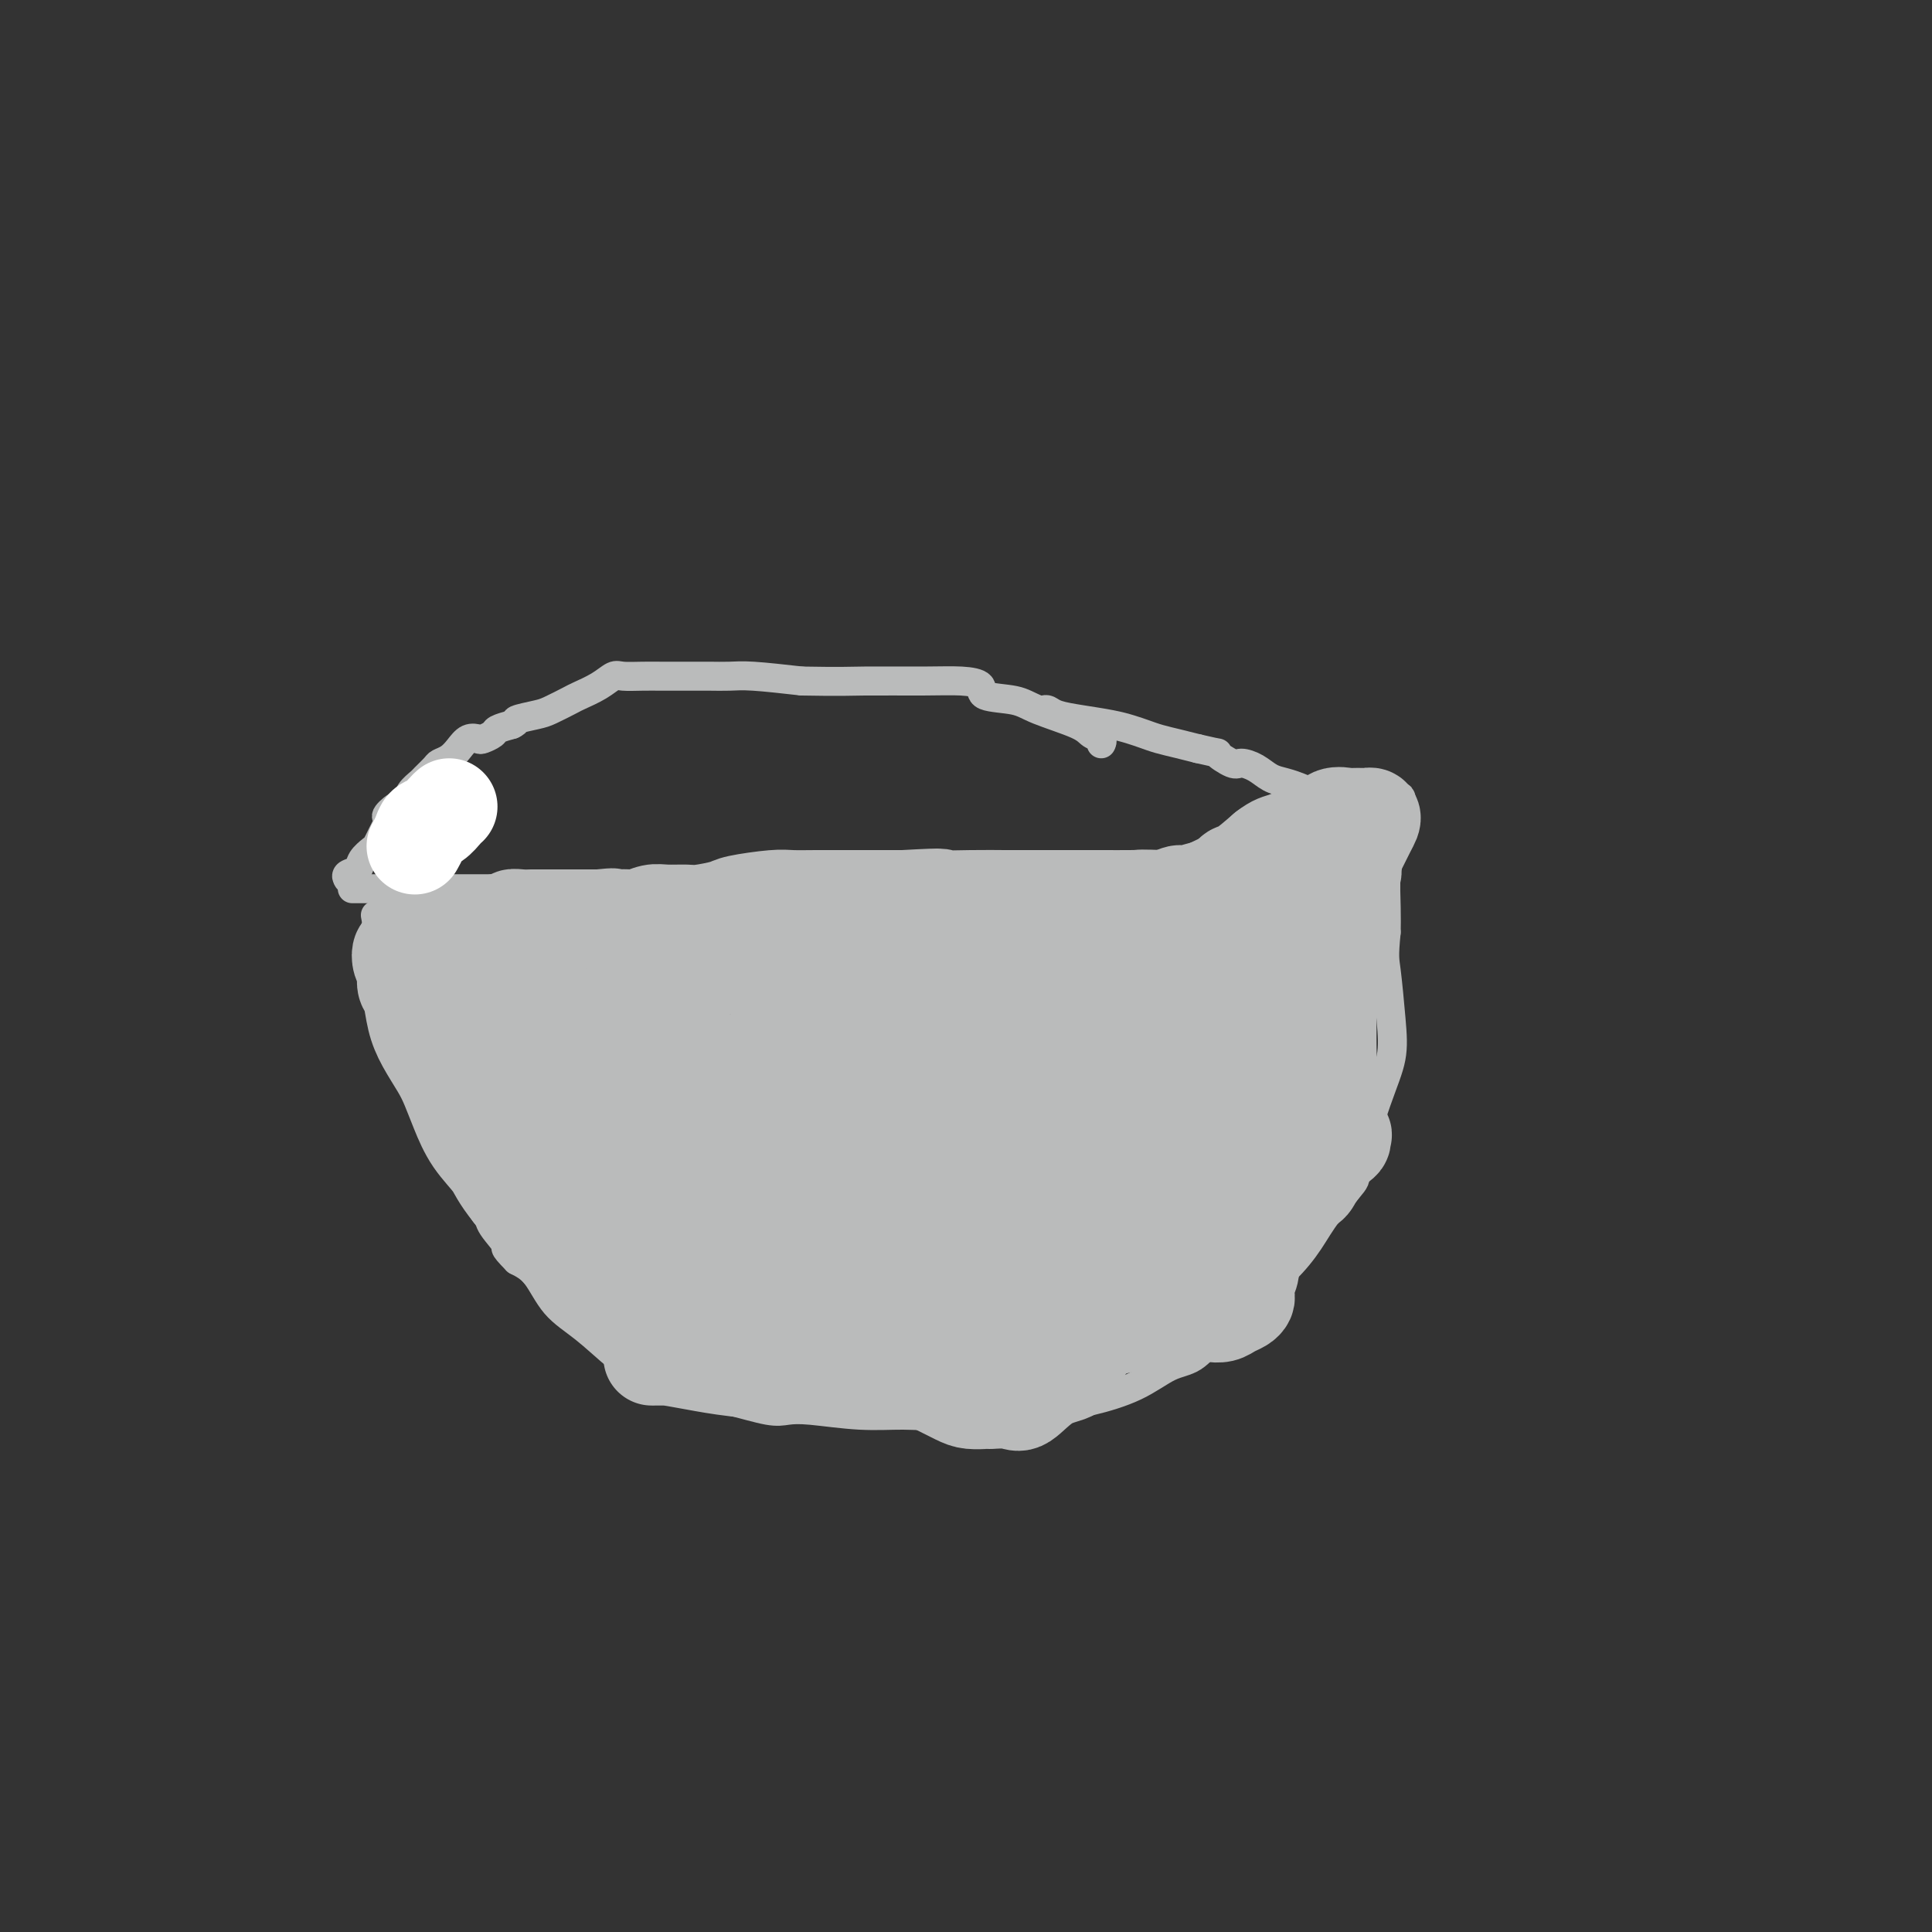 <svg viewBox='0 0 400 400' version='1.1' xmlns='http://www.w3.org/2000/svg' xmlns:xlink='http://www.w3.org/1999/xlink'><rect x="0" y="0" width="400" height="400" fill="#333333" stroke="none"/><g fill='none' stroke='#BABBBB' stroke-width='6' stroke-linecap='round' stroke-linejoin='round'><path d='M73,184c-0.115,0.000 -0.230,0.000 1,0c1.230,0.000 3.804,0.000 6,0c2.196,0.000 4.012,0.000 6,0c1.988,0.000 4.146,0.000 6,0c1.854,0.000 3.403,0.000 5,0c1.597,0.000 3.243,-0.000 5,0c1.757,0.000 3.627,0.000 5,0c1.373,0.000 2.249,0.000 3,0c0.751,0.000 1.375,0.000 2,0'/><path d='M112,184c6.666,0.000 3.830,0.000 3,0c-0.830,-0.000 0.344,-0.000 2,0c1.656,0.000 3.794,0.000 6,0c2.206,-0.000 4.481,-0.000 7,0c2.519,0.000 5.281,0.000 7,0c1.719,-0.000 2.396,-0.000 3,0c0.604,0.000 1.137,0.000 3,0c1.863,-0.000 5.056,-0.000 7,0c1.944,0.000 2.637,0.001 4,0c1.363,-0.001 3.395,-0.004 5,0c1.605,0.004 2.783,0.016 4,0c1.217,-0.016 2.472,-0.060 3,0c0.528,0.060 0.327,0.222 3,0c2.673,-0.222 8.220,-0.829 12,-1c3.780,-0.171 5.794,0.094 8,0c2.206,-0.094 4.603,-0.547 7,-1'/><path d='M196,182c14.405,-0.537 8.418,-0.880 8,-1c-0.418,-0.120 4.733,-0.017 8,0c3.267,0.017 4.651,-0.052 6,0c1.349,0.052 2.664,0.224 4,0c1.336,-0.224 2.693,-0.845 4,-1c1.307,-0.155 2.565,0.157 4,0c1.435,-0.157 3.047,-0.784 5,-1c1.953,-0.216 4.245,-0.021 6,0c1.755,0.021 2.971,-0.130 5,-1c2.029,-0.870 4.869,-2.457 7,-3c2.131,-0.543 3.552,-0.043 6,0c2.448,0.043 5.921,-0.373 8,-1c2.079,-0.627 2.763,-1.467 4,-2c1.237,-0.533 3.025,-0.759 4,-1c0.975,-0.241 1.136,-0.497 2,-1c0.864,-0.503 2.432,-1.251 4,-2'/><path d='M281,168c6.924,-1.869 4.234,-1.041 4,-1c-0.234,0.041 1.990,-0.705 3,-1c1.010,-0.295 0.807,-0.140 1,0c0.193,0.140 0.781,0.265 1,0c0.219,-0.265 0.070,-0.921 0,-1c-0.070,-0.079 -0.061,0.419 0,1c0.061,0.581 0.174,1.246 0,2c-0.174,0.754 -0.635,1.597 -1,3c-0.365,1.403 -0.634,3.366 -1,5c-0.366,1.634 -0.829,2.940 -1,5c-0.171,2.060 -0.049,4.874 0,7c0.049,2.126 0.024,3.563 0,5'/><path d='M287,193c-0.516,5.178 -0.307,5.622 0,8c0.307,2.378 0.714,6.689 1,10c0.286,3.311 0.453,5.623 0,8c-0.453,2.377 -1.527,4.819 -3,9c-1.473,4.181 -3.347,10.101 -4,13c-0.653,2.899 -0.087,2.776 -1,4c-0.913,1.224 -3.307,3.796 -5,6c-1.693,2.204 -2.686,4.040 -4,6c-1.314,1.960 -2.951,4.042 -5,6c-2.049,1.958 -4.511,3.791 -7,6c-2.489,2.209 -5.004,4.795 -7,7c-1.996,2.205 -3.474,4.030 -5,5c-1.526,0.970 -3.100,1.085 -5,2c-1.900,0.915 -4.127,2.631 -7,4c-2.873,1.369 -6.392,2.391 -9,3c-2.608,0.609 -4.304,0.804 -6,1'/><path d='M220,291c-5.422,1.712 -5.479,0.991 -9,1c-3.521,0.009 -10.508,0.748 -15,1c-4.492,0.252 -6.491,0.017 -9,0c-2.509,-0.017 -5.529,0.186 -9,0c-3.471,-0.186 -7.393,-0.759 -10,-1c-2.607,-0.241 -3.898,-0.149 -5,0c-1.102,0.149 -2.015,0.354 -4,0c-1.985,-0.354 -5.043,-1.268 -8,-2c-2.957,-0.732 -5.815,-1.283 -8,-2c-2.185,-0.717 -3.697,-1.599 -5,-2c-1.303,-0.401 -2.396,-0.320 -4,-1c-1.604,-0.680 -3.720,-2.121 -6,-4c-2.280,-1.879 -4.725,-4.194 -7,-6c-2.275,-1.806 -4.382,-3.102 -6,-5c-1.618,-1.898 -2.748,-4.400 -4,-6c-1.252,-1.600 -2.626,-2.300 -4,-3'/><path d='M107,261c-3.529,-3.565 -1.853,-2.477 -2,-3c-0.147,-0.523 -2.118,-2.657 -3,-4c-0.882,-1.343 -0.674,-1.895 -1,-3c-0.326,-1.105 -1.186,-2.763 -2,-4c-0.814,-1.237 -1.583,-2.053 -2,-3c-0.417,-0.947 -0.483,-2.025 -1,-3c-0.517,-0.975 -1.486,-1.848 -2,-3c-0.514,-1.152 -0.574,-2.583 -1,-4c-0.426,-1.417 -1.217,-2.819 -2,-4c-0.783,-1.181 -1.558,-2.141 -2,-3c-0.442,-0.859 -0.552,-1.619 -1,-3c-0.448,-1.381 -1.233,-3.384 -2,-5c-0.767,-1.616 -1.515,-2.846 -2,-4c-0.485,-1.154 -0.708,-2.234 -1,-3c-0.292,-0.766 -0.655,-1.219 -1,-2c-0.345,-0.781 -0.673,-1.891 -1,-3'/><path d='M81,207c-4.250,-8.633 -1.875,-3.215 -1,-2c0.875,1.215 0.248,-1.772 0,-3c-0.248,-1.228 -0.119,-0.697 0,-1c0.119,-0.303 0.228,-1.439 0,-2c-0.228,-0.561 -0.793,-0.545 -1,-1c-0.207,-0.455 -0.055,-1.380 0,-2c0.055,-0.620 0.015,-0.936 0,-1c-0.015,-0.064 -0.004,0.124 0,0c0.004,-0.124 0.001,-0.559 0,-1c-0.001,-0.441 0.001,-0.889 0,-1c-0.001,-0.111 -0.003,0.114 0,0c0.003,-0.114 0.011,-0.567 0,-1c-0.011,-0.433 -0.041,-0.847 0,-1c0.041,-0.153 0.155,-0.044 0,0c-0.155,0.044 -0.577,0.022 -1,0'/><path d='M78,191c-0.500,-2.667 -0.250,-1.333 0,0'/><path d='M72,182c-0.211,-0.355 -0.421,-0.710 0,-1c0.421,-0.290 1.475,-0.514 2,-1c0.525,-0.486 0.522,-1.232 1,-2c0.478,-0.768 1.437,-1.556 2,-2c0.563,-0.444 0.728,-0.543 1,-1c0.272,-0.457 0.649,-1.274 1,-2c0.351,-0.726 0.675,-1.363 1,-2'/><path d='M80,171c1.147,-2.043 0.013,-1.651 0,-2c-0.013,-0.349 1.095,-1.440 2,-2c0.905,-0.560 1.609,-0.587 2,-1c0.391,-0.413 0.471,-1.210 1,-2c0.529,-0.790 1.507,-1.573 2,-2c0.493,-0.427 0.502,-0.498 1,-1c0.498,-0.502 1.484,-1.434 2,-2c0.516,-0.566 0.562,-0.765 1,-1c0.438,-0.235 1.268,-0.507 2,-1c0.732,-0.493 1.366,-1.207 2,-2c0.634,-0.793 1.268,-1.666 2,-2c0.732,-0.334 1.564,-0.131 2,0c0.436,0.131 0.478,0.190 1,0c0.522,-0.190 1.525,-0.628 2,-1c0.475,-0.372 0.421,-0.678 1,-1c0.579,-0.322 1.789,-0.661 3,-1'/><path d='M106,150c1.409,-0.638 0.430,-0.734 1,-1c0.570,-0.266 2.687,-0.704 4,-1c1.313,-0.296 1.822,-0.451 3,-1c1.178,-0.549 3.024,-1.492 4,-2c0.976,-0.508 1.083,-0.581 2,-1c0.917,-0.419 2.646,-1.184 4,-2c1.354,-0.816 2.333,-1.683 3,-2c0.667,-0.317 1.021,-0.085 2,0c0.979,0.085 2.582,0.023 4,0c1.418,-0.023 2.651,-0.006 4,0c1.349,0.006 2.814,0.001 4,0c1.186,-0.001 2.094,0.003 3,0c0.906,-0.003 1.810,-0.011 3,0c1.190,0.011 2.667,0.041 4,0c1.333,-0.041 2.524,-0.155 5,0c2.476,0.155 6.238,0.577 10,1'/><path d='M166,141c8.362,0.152 9.766,0.034 13,0c3.234,-0.034 8.298,0.018 12,0c3.702,-0.018 6.043,-0.105 8,0c1.957,0.105 3.529,0.402 4,1c0.471,0.598 -0.159,1.498 1,2c1.159,0.502 4.108,0.607 6,1c1.892,0.393 2.728,1.076 5,2c2.272,0.924 5.982,2.090 8,3c2.018,0.910 2.345,1.563 3,2c0.655,0.437 1.638,0.656 2,1c0.362,0.344 0.103,0.813 0,1c-0.103,0.187 -0.052,0.094 0,0'/><path d='M216,147c0.306,-0.089 0.613,-0.179 1,0c0.387,0.179 0.855,0.625 2,1c1.145,0.375 2.966,0.678 5,1c2.034,0.322 4.280,0.664 6,1c1.720,0.336 2.914,0.667 4,1c1.086,0.333 2.064,0.666 3,1c0.936,0.334 1.829,0.667 3,1c1.171,0.333 2.620,0.667 4,1c1.380,0.333 2.690,0.667 4,1'/><path d='M248,155c5.697,1.340 3.938,0.692 4,1c0.062,0.308 1.945,1.574 3,2c1.055,0.426 1.283,0.012 2,0c0.717,-0.012 1.922,0.378 3,1c1.078,0.622 2.027,1.475 3,2c0.973,0.525 1.970,0.723 3,1c1.030,0.277 2.092,0.635 3,1c0.908,0.365 1.661,0.739 2,1c0.339,0.261 0.262,0.410 1,1c0.738,0.590 2.289,1.622 3,2c0.711,0.378 0.582,0.101 1,0c0.418,-0.101 1.382,-0.027 2,0c0.618,0.027 0.891,0.008 1,0c0.109,-0.008 0.055,-0.004 0,0'/></g>
<g fill='none' stroke='#BABBBB' stroke-width='20' stroke-linecap='round' stroke-linejoin='round'><path d='M87,190c-0.179,-0.053 -0.357,-0.105 0,0c0.357,0.105 1.250,0.368 2,1c0.750,0.632 1.356,1.633 2,2c0.644,0.367 1.327,0.099 2,0c0.673,-0.099 1.335,-0.028 2,0c0.665,0.028 1.332,0.014 2,0'/><path d='M97,193c1.665,0.447 0.828,0.063 1,0c0.172,-0.063 1.354,0.193 2,0c0.646,-0.193 0.755,-0.835 1,-1c0.245,-0.165 0.624,0.148 1,0c0.376,-0.148 0.747,-0.758 1,-1c0.253,-0.242 0.386,-0.117 1,0c0.614,0.117 1.708,0.228 2,0c0.292,-0.228 -0.218,-0.793 0,-1c0.218,-0.207 1.165,-0.055 2,0c0.835,0.055 1.560,0.015 2,0c0.440,-0.015 0.596,-0.004 1,0c0.404,0.004 1.056,0.001 2,0c0.944,-0.001 2.181,-0.000 3,0c0.819,0.000 1.221,0.000 2,0c0.779,-0.000 1.937,-0.000 3,0c1.063,0.000 2.032,0.000 3,0'/><path d='M124,190c4.535,-0.465 2.373,-0.128 2,0c-0.373,0.128 1.042,0.049 2,0c0.958,-0.049 1.457,-0.066 2,0c0.543,0.066 1.129,0.215 2,0c0.871,-0.215 2.027,-0.793 3,-1c0.973,-0.207 1.765,-0.044 3,0c1.235,0.044 2.915,-0.030 4,0c1.085,0.030 1.577,0.166 3,0c1.423,-0.166 3.779,-0.633 5,-1c1.221,-0.367 1.309,-0.634 3,-1c1.691,-0.366 4.984,-0.830 7,-1c2.016,-0.170 2.753,-0.046 4,0c1.247,0.046 3.004,0.012 5,0c1.996,-0.012 4.230,-0.003 6,0c1.770,0.003 3.077,0.001 5,0c1.923,-0.001 4.461,-0.000 7,0'/><path d='M187,186c11.008,-0.619 7.028,-0.166 7,0c-0.028,0.166 3.897,0.044 7,0c3.103,-0.044 5.384,-0.012 7,0c1.616,0.012 2.567,0.003 5,0c2.433,-0.003 6.349,0.000 9,0c2.651,-0.000 4.037,-0.004 6,0c1.963,0.004 4.502,0.016 6,0c1.498,-0.016 1.955,-0.062 3,0c1.045,0.062 2.678,0.230 4,0c1.322,-0.230 2.333,-0.857 3,-1c0.667,-0.143 0.992,0.199 2,0c1.008,-0.199 2.701,-0.940 4,-1c1.299,-0.060 2.204,0.561 3,0c0.796,-0.561 1.484,-2.305 2,-3c0.516,-0.695 0.862,-0.341 2,-1c1.138,-0.659 3.069,-2.329 5,-4'/><path d='M262,176c2.038,-1.577 2.634,-1.519 4,-2c1.366,-0.481 3.502,-1.502 5,-2c1.498,-0.498 2.357,-0.473 3,-1c0.643,-0.527 1.071,-1.605 2,-2c0.929,-0.395 2.358,-0.106 3,0c0.642,0.106 0.497,0.029 1,0c0.503,-0.029 1.655,-0.008 2,0c0.345,0.008 -0.117,0.005 0,0c0.117,-0.005 0.815,-0.013 1,0c0.185,0.013 -0.141,0.045 0,0c0.141,-0.045 0.749,-0.167 1,0c0.251,0.167 0.144,0.622 0,1c-0.144,0.378 -0.327,0.679 -1,2c-0.673,1.321 -1.837,3.660 -3,6'/><path d='M280,178c-0.139,1.871 0.513,2.050 0,3c-0.513,0.950 -2.190,2.672 -3,4c-0.810,1.328 -0.753,2.262 -1,3c-0.247,0.738 -0.798,1.281 -1,2c-0.202,0.719 -0.054,1.616 0,2c0.054,0.384 0.014,0.257 0,1c-0.014,0.743 -0.004,2.358 0,3c0.004,0.642 0.001,0.313 0,1c-0.001,0.687 0.000,2.390 0,4c-0.000,1.610 -0.002,3.126 0,5c0.002,1.874 0.007,4.105 0,6c-0.007,1.895 -0.027,3.455 0,5c0.027,1.545 0.100,3.074 0,4c-0.100,0.926 -0.373,1.249 -1,2c-0.627,0.751 -1.608,1.929 -3,4c-1.392,2.071 -3.196,5.036 -5,8'/><path d='M266,235c-2.024,2.586 -2.583,2.050 -3,2c-0.417,-0.050 -0.691,0.385 -1,1c-0.309,0.615 -0.653,1.408 -1,2c-0.347,0.592 -0.696,0.981 -1,1c-0.304,0.019 -0.562,-0.332 -1,0c-0.438,0.332 -1.055,1.347 -1,2c0.055,0.653 0.782,0.942 -1,2c-1.782,1.058 -6.073,2.883 -9,5c-2.927,2.117 -4.489,4.524 -6,6c-1.511,1.476 -2.972,2.019 -4,3c-1.028,0.981 -1.623,2.398 -2,3c-0.377,0.602 -0.538,0.388 -1,1c-0.462,0.612 -1.227,2.051 -2,3c-0.773,0.949 -1.554,1.409 -3,2c-1.446,0.591 -3.556,1.312 -5,2c-1.444,0.688 -2.222,1.344 -3,2'/><path d='M222,272c-7.812,5.481 -5.341,0.684 -7,0c-1.659,-0.684 -7.446,2.745 -11,4c-3.554,1.255 -4.875,0.335 -6,0c-1.125,-0.335 -2.054,-0.087 -3,0c-0.946,0.087 -1.908,0.011 -3,0c-1.092,-0.011 -2.314,0.044 -3,0c-0.686,-0.044 -0.837,-0.186 -6,-1c-5.163,-0.814 -15.340,-2.301 -23,-3c-7.660,-0.699 -12.803,-0.609 -17,-1c-4.197,-0.391 -7.447,-1.264 -10,-2c-2.553,-0.736 -4.408,-1.336 -6,-2c-1.592,-0.664 -2.921,-1.393 -4,-2c-1.079,-0.607 -1.908,-1.090 -3,-2c-1.092,-0.910 -2.448,-2.245 -4,-4c-1.552,-1.755 -3.301,-3.930 -5,-6c-1.699,-2.070 -3.350,-4.035 -5,-6'/><path d='M106,247c-2.871,-3.610 -3.047,-4.635 -4,-6c-0.953,-1.365 -2.681,-3.071 -4,-5c-1.319,-1.929 -2.227,-4.083 -3,-6c-0.773,-1.917 -1.411,-3.599 -2,-5c-0.589,-1.401 -1.128,-2.521 -2,-4c-0.872,-1.479 -2.076,-3.317 -3,-5c-0.924,-1.683 -1.567,-3.210 -2,-5c-0.433,-1.790 -0.655,-3.844 -1,-5c-0.345,-1.156 -0.811,-1.413 -1,-2c-0.189,-0.587 -0.100,-1.503 0,-2c0.100,-0.497 0.212,-0.577 0,-1c-0.212,-0.423 -0.750,-1.191 -1,-2c-0.250,-0.809 -0.214,-1.660 0,-2c0.214,-0.340 0.607,-0.170 1,0'/><path d='M84,197c-0.472,-2.918 0.349,-0.711 1,1c0.651,1.711 1.134,2.928 2,4c0.866,1.072 2.116,2.000 3,3c0.884,1.000 1.401,2.072 2,3c0.599,0.928 1.281,1.711 2,2c0.719,0.289 1.474,0.085 2,0c0.526,-0.085 0.824,-0.050 1,0c0.176,0.050 0.231,0.117 1,0c0.769,-0.117 2.251,-0.416 3,-1c0.749,-0.584 0.764,-1.453 1,-2c0.236,-0.547 0.692,-0.774 1,-1c0.308,-0.226 0.466,-0.453 1,-1c0.534,-0.547 1.442,-1.415 2,-2c0.558,-0.585 0.766,-0.888 1,-1c0.234,-0.112 0.496,-0.032 1,0c0.504,0.032 1.252,0.016 2,0'/><path d='M110,202c2.517,-1.403 0.809,-0.912 1,-1c0.191,-0.088 2.281,-0.756 4,-1c1.719,-0.244 3.068,-0.065 4,0c0.932,0.065 1.448,0.017 3,0c1.552,-0.017 4.139,-0.004 6,0c1.861,0.004 2.997,-0.003 4,0c1.003,0.003 1.874,0.014 5,0c3.126,-0.014 8.508,-0.054 12,0c3.492,0.054 5.093,0.203 7,0c1.907,-0.203 4.121,-0.757 6,-1c1.879,-0.243 3.424,-0.173 6,0c2.576,0.173 6.185,0.450 9,0c2.815,-0.450 4.837,-1.626 7,-2c2.163,-0.374 4.467,0.053 7,0c2.533,-0.053 5.295,-0.587 8,-1c2.705,-0.413 5.352,-0.707 8,-1'/><path d='M207,195c16.515,-1.242 9.302,-0.848 8,-1c-1.302,-0.152 3.307,-0.850 6,-1c2.693,-0.150 3.471,0.250 5,0c1.529,-0.250 3.809,-1.148 6,-2c2.191,-0.852 4.293,-1.658 6,-2c1.707,-0.342 3.020,-0.221 5,-1c1.980,-0.779 4.627,-2.457 7,-3c2.373,-0.543 4.471,0.051 7,0c2.529,-0.051 5.491,-0.745 7,-1c1.509,-0.255 1.567,-0.069 2,0c0.433,0.069 1.240,0.021 2,0c0.760,-0.021 1.472,-0.014 2,0c0.528,0.014 0.874,0.035 1,0c0.126,-0.035 0.034,-0.125 0,0c-0.034,0.125 -0.010,0.464 0,1c0.010,0.536 0.005,1.268 0,2'/><path d='M271,187c0.110,1.212 0.384,2.743 0,4c-0.384,1.257 -1.427,2.239 -2,3c-0.573,0.761 -0.674,1.302 -1,2c-0.326,0.698 -0.875,1.552 -1,2c-0.125,0.448 0.173,0.488 0,1c-0.173,0.512 -0.817,1.495 -1,2c-0.183,0.505 0.096,0.530 0,1c-0.096,0.470 -0.566,1.383 -1,2c-0.434,0.617 -0.833,0.936 -1,2c-0.167,1.064 -0.101,2.872 0,4c0.101,1.128 0.237,1.576 0,3c-0.237,1.424 -0.847,3.825 -1,5c-0.153,1.175 0.151,1.124 0,2c-0.151,0.876 -0.757,2.679 -1,4c-0.243,1.321 -0.121,2.161 0,3'/><path d='M262,227c-1.816,6.481 -1.858,2.682 -2,2c-0.142,-0.682 -0.386,1.753 -1,3c-0.614,1.247 -1.600,1.305 -2,2c-0.400,0.695 -0.214,2.026 -1,3c-0.786,0.974 -2.542,1.590 -3,2c-0.458,0.410 0.384,0.612 0,1c-0.384,0.388 -1.994,0.960 -3,2c-1.006,1.040 -1.409,2.546 -2,4c-0.591,1.454 -1.371,2.857 -2,4c-0.629,1.143 -1.108,2.028 -2,3c-0.892,0.972 -2.197,2.032 -3,3c-0.803,0.968 -1.105,1.845 -2,3c-0.895,1.155 -2.384,2.588 -4,5c-1.616,2.412 -3.358,5.803 -5,8c-1.642,2.197 -3.183,3.199 -4,4c-0.817,0.801 -0.908,1.400 -1,2'/><path d='M225,278c-5.910,8.291 -2.186,3.517 -1,2c1.186,-1.517 -0.164,0.221 -1,1c-0.836,0.779 -1.156,0.597 -1,1c0.156,0.403 0.787,1.390 0,2c-0.787,0.610 -2.993,0.843 -5,2c-2.007,1.157 -3.815,3.239 -5,4c-1.185,0.761 -1.747,0.202 -3,0c-1.253,-0.202 -3.197,-0.047 -4,0c-0.803,0.047 -0.467,-0.015 -1,0c-0.533,0.015 -1.936,0.106 -3,0c-1.064,-0.106 -1.788,-0.410 -3,-1c-1.212,-0.590 -2.910,-1.468 -4,-2c-1.090,-0.532 -1.570,-0.720 -3,-1c-1.430,-0.280 -3.808,-0.652 -6,-1c-2.192,-0.348 -4.198,-0.671 -6,-1c-1.802,-0.329 -3.401,-0.665 -5,-1'/><path d='M174,283c-8.615,-1.536 -11.154,-1.876 -16,-2c-4.846,-0.124 -12.000,-0.033 -16,0c-4.000,0.033 -4.846,0.009 -5,0c-0.154,-0.009 0.384,-0.001 0,0c-0.384,0.001 -1.692,-0.004 -2,0c-0.308,0.004 0.382,0.018 1,0c0.618,-0.018 1.162,-0.069 2,0c0.838,0.069 1.970,0.259 6,1c4.030,0.741 10.956,2.034 21,2c10.044,-0.034 23.204,-1.394 34,-3c10.796,-1.606 19.227,-3.459 26,-5c6.773,-1.541 11.886,-2.771 17,-4'/><path d='M242,272c13.159,-1.857 7.556,-0.501 6,0c-1.556,0.501 0.935,0.145 2,0c1.065,-0.145 0.706,-0.081 1,0c0.294,0.081 1.242,0.177 2,0c0.758,-0.177 1.326,-0.627 2,-1c0.674,-0.373 1.453,-0.669 2,-1c0.547,-0.331 0.864,-0.697 1,-1c0.136,-0.303 0.093,-0.541 0,-1c-0.093,-0.459 -0.237,-1.137 0,-2c0.237,-0.863 0.855,-1.912 1,-3c0.145,-1.088 -0.183,-2.216 0,-3c0.183,-0.784 0.878,-1.224 1,-2c0.122,-0.776 -0.328,-1.888 0,-3c0.328,-1.112 1.434,-2.222 2,-3c0.566,-0.778 0.590,-1.222 1,-2c0.410,-0.778 1.205,-1.889 2,-3'/><path d='M265,247c1.218,-3.535 0.763,-1.371 1,-1c0.237,0.371 1.167,-1.051 2,-2c0.833,-0.949 1.570,-1.425 2,-2c0.430,-0.575 0.554,-1.250 1,-2c0.446,-0.750 1.216,-1.575 2,-2c0.784,-0.425 1.584,-0.450 2,-1c0.416,-0.550 0.449,-1.623 1,-2c0.551,-0.377 1.619,-0.056 2,0c0.381,0.056 0.076,-0.152 0,0c-0.076,0.152 0.078,0.664 0,1c-0.078,0.336 -0.386,0.497 -1,1c-0.614,0.503 -1.532,1.347 -2,2c-0.468,0.653 -0.486,1.113 -1,2c-0.514,0.887 -1.523,2.200 -2,3c-0.477,0.800 -0.422,1.086 -2,2c-1.578,0.914 -4.789,2.457 -8,4'/><path d='M262,250c-2.469,1.115 -3.641,0.903 -5,1c-1.359,0.097 -2.906,0.502 -6,2c-3.094,1.498 -7.736,4.088 -12,6c-4.264,1.912 -8.151,3.145 -11,4c-2.849,0.855 -4.662,1.333 -6,2c-1.338,0.667 -2.203,1.524 -3,2c-0.797,0.476 -1.526,0.572 -3,1c-1.474,0.428 -3.693,1.187 -6,2c-2.307,0.813 -4.703,1.680 -7,2c-2.297,0.320 -4.497,0.093 -6,0c-1.503,-0.093 -2.309,-0.052 -4,0c-1.691,0.052 -4.265,0.116 -7,0c-2.735,-0.116 -5.630,-0.413 -9,-1c-3.370,-0.587 -7.215,-1.466 -10,-2c-2.785,-0.534 -4.510,-0.724 -6,-1c-1.490,-0.276 -2.745,-0.638 -4,-1'/><path d='M157,267c-7.690,-0.907 -3.916,-0.674 -3,-1c0.916,-0.326 -1.027,-1.213 -3,-2c-1.973,-0.787 -3.977,-1.476 -5,-2c-1.023,-0.524 -1.065,-0.884 -2,-2c-0.935,-1.116 -2.762,-2.990 -4,-4c-1.238,-1.010 -1.888,-1.158 -3,-2c-1.112,-0.842 -2.687,-2.379 -4,-4c-1.313,-1.621 -2.362,-3.324 -3,-4c-0.638,-0.676 -0.863,-0.323 -2,-1c-1.137,-0.677 -3.186,-2.385 -4,-3c-0.814,-0.615 -0.393,-0.137 -1,-1c-0.607,-0.863 -2.243,-3.068 -3,-4c-0.757,-0.932 -0.636,-0.590 -1,-1c-0.364,-0.410 -1.213,-1.572 -2,-3c-0.787,-1.428 -1.510,-3.122 -2,-4c-0.490,-0.878 -0.745,-0.939 -1,-1'/><path d='M114,228c-3.951,-4.655 -2.328,-3.293 -2,-3c0.328,0.293 -0.638,-0.484 -1,-1c-0.362,-0.516 -0.120,-0.771 0,-1c0.120,-0.229 0.119,-0.432 0,-1c-0.119,-0.568 -0.357,-1.499 -1,-2c-0.643,-0.501 -1.693,-0.571 -2,-1c-0.307,-0.429 0.128,-1.218 0,-2c-0.128,-0.782 -0.819,-1.557 -1,-2c-0.181,-0.443 0.148,-0.553 0,-1c-0.148,-0.447 -0.773,-1.230 -1,-2c-0.227,-0.770 -0.055,-1.527 0,-2c0.055,-0.473 -0.006,-0.663 0,-1c0.006,-0.337 0.078,-0.822 0,-1c-0.078,-0.178 -0.308,-0.051 0,0c0.308,0.051 1.154,0.025 2,0'/><path d='M108,208c0.140,-1.606 0.492,-0.119 1,1c0.508,1.119 1.174,1.872 2,2c0.826,0.128 1.811,-0.369 3,0c1.189,0.369 2.582,1.604 4,2c1.418,0.396 2.861,-0.048 4,0c1.139,0.048 1.975,0.587 3,1c1.025,0.413 2.238,0.699 3,1c0.762,0.301 1.072,0.617 2,1c0.928,0.383 2.473,0.835 3,1c0.527,0.165 0.035,0.044 0,0c-0.035,-0.044 0.385,-0.012 1,0c0.615,0.012 1.424,0.003 2,0c0.576,-0.003 0.917,-0.001 1,0c0.083,0.001 -0.093,0.000 0,0c0.093,-0.000 0.455,-0.000 1,0c0.545,0.000 1.272,0.000 2,0'/><path d='M140,217c5.143,1.425 2.001,0.489 1,0c-1.001,-0.489 0.141,-0.531 1,0c0.859,0.531 1.437,1.634 2,2c0.563,0.366 1.111,-0.006 2,0c0.889,0.006 2.119,0.390 3,1c0.881,0.610 1.412,1.446 2,2c0.588,0.554 1.231,0.825 2,1c0.769,0.175 1.664,0.253 2,1c0.336,0.747 0.115,2.165 0,4c-0.115,1.835 -0.122,4.089 0,6c0.122,1.911 0.372,3.478 1,5c0.628,1.522 1.632,2.999 2,4c0.368,1.001 0.099,1.526 0,2c-0.099,0.474 -0.027,0.897 0,1c0.027,0.103 0.008,-0.113 0,0c-0.008,0.113 -0.004,0.557 0,1'/><path d='M158,247c0.480,3.784 0.179,1.743 0,1c-0.179,-0.743 -0.236,-0.189 0,0c0.236,0.189 0.765,0.013 1,0c0.235,-0.013 0.176,0.138 1,0c0.824,-0.138 2.530,-0.565 4,-1c1.470,-0.435 2.704,-0.876 5,-1c2.296,-0.124 5.653,0.070 8,0c2.347,-0.070 3.684,-0.406 5,-1c1.316,-0.594 2.610,-1.448 4,-2c1.390,-0.552 2.874,-0.802 4,-1c1.126,-0.198 1.893,-0.342 3,-1c1.107,-0.658 2.553,-1.829 4,-3'/><path d='M197,238c2.769,-1.204 2.192,-0.715 3,-1c0.808,-0.285 3.001,-1.344 4,-2c0.999,-0.656 0.804,-0.909 1,-2c0.196,-1.091 0.785,-3.019 1,-4c0.215,-0.981 0.058,-1.015 0,-2c-0.058,-0.985 -0.015,-2.920 0,-4c0.015,-1.080 0.004,-1.306 0,-2c-0.004,-0.694 -0.001,-1.855 0,-3c0.001,-1.145 0.000,-2.273 0,-3c-0.000,-0.727 0.000,-1.053 0,-2c-0.000,-0.947 -0.001,-2.517 0,-4c0.001,-1.483 0.003,-2.881 0,-4c-0.003,-1.119 -0.011,-1.960 0,-3c0.011,-1.040 0.041,-2.280 0,-3c-0.041,-0.720 -0.155,-0.920 0,-1c0.155,-0.080 0.577,-0.040 1,0'/><path d='M207,198c0.356,-4.669 0.745,-0.840 1,1c0.255,1.840 0.375,1.691 2,3c1.625,1.309 4.754,4.078 7,6c2.246,1.922 3.609,2.999 5,4c1.391,1.001 2.808,1.927 4,3c1.192,1.073 2.157,2.294 3,3c0.843,0.706 1.563,0.896 3,1c1.437,0.104 3.591,0.123 6,0c2.409,-0.123 5.072,-0.388 7,-1c1.928,-0.612 3.121,-1.571 4,-2c0.879,-0.429 1.443,-0.327 2,-1c0.557,-0.673 1.105,-2.122 2,-3c0.895,-0.878 2.137,-1.184 3,-2c0.863,-0.816 1.348,-2.143 2,-3c0.652,-0.857 1.472,-1.245 2,-2c0.528,-0.755 0.764,-1.878 1,-3'/><path d='M261,202c1.904,-2.593 0.666,-2.075 0,-2c-0.666,0.075 -0.758,-0.291 -1,-1c-0.242,-0.709 -0.633,-1.759 -1,-2c-0.367,-0.241 -0.708,0.327 -1,0c-0.292,-0.327 -0.534,-1.549 -1,-2c-0.466,-0.451 -1.157,-0.132 -2,0c-0.843,0.132 -1.837,0.076 -2,0c-0.163,-0.076 0.504,-0.172 0,0c-0.504,0.172 -2.181,0.612 -3,1c-0.819,0.388 -0.780,0.722 -1,1c-0.220,0.278 -0.699,0.498 -1,1c-0.301,0.502 -0.423,1.287 -1,2c-0.577,0.713 -1.608,1.356 -2,2c-0.392,0.644 -0.144,1.289 0,2c0.144,0.711 0.184,1.489 0,2c-0.184,0.511 -0.592,0.756 -1,1'/><path d='M244,207c-1.107,2.245 -0.874,2.358 -1,3c-0.126,0.642 -0.612,1.814 -1,3c-0.388,1.186 -0.678,2.387 -1,3c-0.322,0.613 -0.677,0.637 -1,1c-0.323,0.363 -0.614,1.065 -1,2c-0.386,0.935 -0.867,2.103 -2,4c-1.133,1.897 -2.918,4.523 -4,7c-1.082,2.477 -1.460,4.803 -2,6c-0.540,1.197 -1.243,1.263 -2,2c-0.757,0.737 -1.567,2.145 -2,3c-0.433,0.855 -0.490,1.159 -3,3c-2.510,1.841 -7.474,5.220 -11,8c-3.526,2.780 -5.615,4.962 -7,6c-1.385,1.038 -2.065,0.933 -3,1c-0.935,0.067 -2.124,0.305 -3,0c-0.876,-0.305 -1.438,-1.152 -2,-2'/><path d='M198,257c-1.740,-0.306 -2.092,-0.571 -3,-1c-0.908,-0.429 -2.374,-1.021 -4,-2c-1.626,-0.979 -3.411,-2.346 -5,-3c-1.589,-0.654 -2.981,-0.597 -5,-1c-2.019,-0.403 -4.666,-1.266 -7,-2c-2.334,-0.734 -4.357,-1.338 -6,-2c-1.643,-0.662 -2.908,-1.381 -4,-2c-1.092,-0.619 -2.012,-1.139 -3,-2c-0.988,-0.861 -2.044,-2.065 -3,-3c-0.956,-0.935 -1.811,-1.601 -3,-2c-1.189,-0.399 -2.712,-0.530 -4,-1c-1.288,-0.470 -2.339,-1.278 -3,-2c-0.661,-0.722 -0.930,-1.359 -2,-2c-1.070,-0.641 -2.942,-1.288 -4,-2c-1.058,-0.712 -1.302,-1.489 -2,-2c-0.698,-0.511 -1.849,-0.755 -3,-1'/><path d='M137,227c-5.503,-3.590 -3.761,-3.064 -4,-3c-0.239,0.064 -2.458,-0.334 -4,-1c-1.542,-0.666 -2.407,-1.599 -3,-2c-0.593,-0.401 -0.913,-0.271 -1,0c-0.087,0.271 0.060,0.684 0,1c-0.060,0.316 -0.327,0.537 0,1c0.327,0.463 1.249,1.168 2,2c0.751,0.832 1.330,1.792 2,3c0.670,1.208 1.431,2.666 2,4c0.569,1.334 0.945,2.545 2,4c1.055,1.455 2.788,3.153 5,5c2.212,1.847 4.903,3.843 9,6c4.097,2.157 9.599,4.473 13,6c3.401,1.527 4.700,2.263 6,3'/><path d='M166,256c4.907,2.773 3.174,2.207 3,2c-0.174,-0.207 1.210,-0.055 2,0c0.790,0.055 0.985,0.015 2,0c1.015,-0.015 2.849,-0.003 4,0c1.151,0.003 1.618,-0.002 2,0c0.382,0.002 0.680,0.011 1,0c0.320,-0.011 0.664,-0.040 1,0c0.336,0.040 0.666,0.150 1,0c0.334,-0.150 0.673,-0.561 1,-1c0.327,-0.439 0.643,-0.905 1,-1c0.357,-0.095 0.756,0.181 1,0c0.244,-0.181 0.335,-0.818 1,-1c0.665,-0.182 1.904,0.091 5,-2c3.096,-2.091 8.048,-6.545 13,-11'/><path d='M204,242c4.994,-3.447 6.978,-4.563 8,-5c1.022,-0.437 1.082,-0.194 1,0c-0.082,0.194 -0.306,0.338 0,0c0.306,-0.338 1.143,-1.160 2,-2c0.857,-0.840 1.733,-1.700 3,-3c1.267,-1.300 2.923,-3.041 4,-4c1.077,-0.959 1.574,-1.135 2,-1c0.426,0.135 0.779,0.582 1,0c0.221,-0.582 0.308,-2.193 1,-3c0.692,-0.807 1.989,-0.811 3,-1c1.011,-0.189 1.738,-0.565 2,-1c0.262,-0.435 0.060,-0.931 0,-1c-0.060,-0.069 0.022,0.289 0,0c-0.022,-0.289 -0.149,-1.225 0,-2c0.149,-0.775 0.575,-1.387 1,-2'/><path d='M232,217c1.100,-2.372 0.350,-3.301 0,-4c-0.350,-0.699 -0.300,-1.168 0,-2c0.300,-0.832 0.850,-2.029 1,-3c0.150,-0.971 -0.098,-1.718 0,-2c0.098,-0.282 0.543,-0.099 1,0c0.457,0.099 0.925,0.113 1,0c0.075,-0.113 -0.243,-0.352 0,0c0.243,0.352 1.047,1.294 2,3c0.953,1.706 2.055,4.176 3,7c0.945,2.824 1.733,6.002 2,8c0.267,1.998 0.012,2.815 0,4c-0.012,1.185 0.218,2.737 0,4c-0.218,1.263 -0.883,2.235 -1,3c-0.117,0.765 0.315,1.321 -1,3c-1.315,1.679 -4.376,4.480 -6,6c-1.624,1.520 -1.812,1.760 -2,2'/><path d='M232,246c-1.740,2.582 -1.090,2.038 -1,2c0.090,-0.038 -0.380,0.431 -2,1c-1.620,0.569 -4.389,1.238 -6,2c-1.611,0.762 -2.063,1.619 -4,2c-1.937,0.381 -5.359,0.288 -8,0c-2.641,-0.288 -4.500,-0.769 -6,-1c-1.500,-0.231 -2.642,-0.212 -4,-1c-1.358,-0.788 -2.933,-2.385 -5,-5c-2.067,-2.615 -4.628,-6.249 -7,-9c-2.372,-2.751 -4.557,-4.618 -7,-6c-2.443,-1.382 -5.145,-2.277 -7,-3c-1.855,-0.723 -2.865,-1.274 -4,-2c-1.135,-0.726 -2.397,-1.628 -3,-2c-0.603,-0.372 -0.547,-0.216 -1,0c-0.453,0.216 -1.415,0.490 -2,0c-0.585,-0.490 -0.792,-1.745 -1,-3'/><path d='M164,221c-3.117,-2.120 -1.911,-2.420 -2,-3c-0.089,-0.580 -1.473,-1.442 -2,-2c-0.527,-0.558 -0.198,-0.814 0,-1c0.198,-0.186 0.266,-0.302 0,0c-0.266,0.302 -0.867,1.023 2,0c2.867,-1.023 9.202,-3.791 15,-6c5.798,-2.209 11.060,-3.861 14,-5c2.940,-1.139 3.558,-1.766 4,-2c0.442,-0.234 0.707,-0.074 1,0c0.293,0.074 0.614,0.064 1,0c0.386,-0.064 0.835,-0.180 1,0c0.165,0.180 0.044,0.657 0,1c-0.044,0.343 -0.012,0.554 0,1c0.012,0.446 0.003,1.127 0,2c-0.003,0.873 -0.002,1.936 0,3'/><path d='M198,209c-0.113,1.626 -0.395,2.191 -1,3c-0.605,0.809 -1.534,1.863 -2,3c-0.466,1.137 -0.470,2.357 -1,3c-0.530,0.643 -1.585,0.708 -2,1c-0.415,0.292 -0.188,0.810 -1,1c-0.812,0.190 -2.662,0.051 -4,0c-1.338,-0.051 -2.163,-0.014 -3,0c-0.837,0.014 -1.687,0.004 -2,0c-0.313,-0.004 -0.089,-0.001 0,0c0.089,0.001 0.045,0.001 0,0'/></g>
<g fill='none' stroke='#FFFFFF' stroke-width='20' stroke-linecap='round' stroke-linejoin='round'><path d='M86,175c-0.095,0.170 -0.191,0.340 0,0c0.191,-0.340 0.667,-1.191 1,-2c0.333,-0.809 0.522,-1.578 1,-2c0.478,-0.422 1.244,-0.498 2,-1c0.756,-0.502 1.502,-1.429 2,-2c0.498,-0.571 0.749,-0.785 1,-1'/></g>
</svg>
